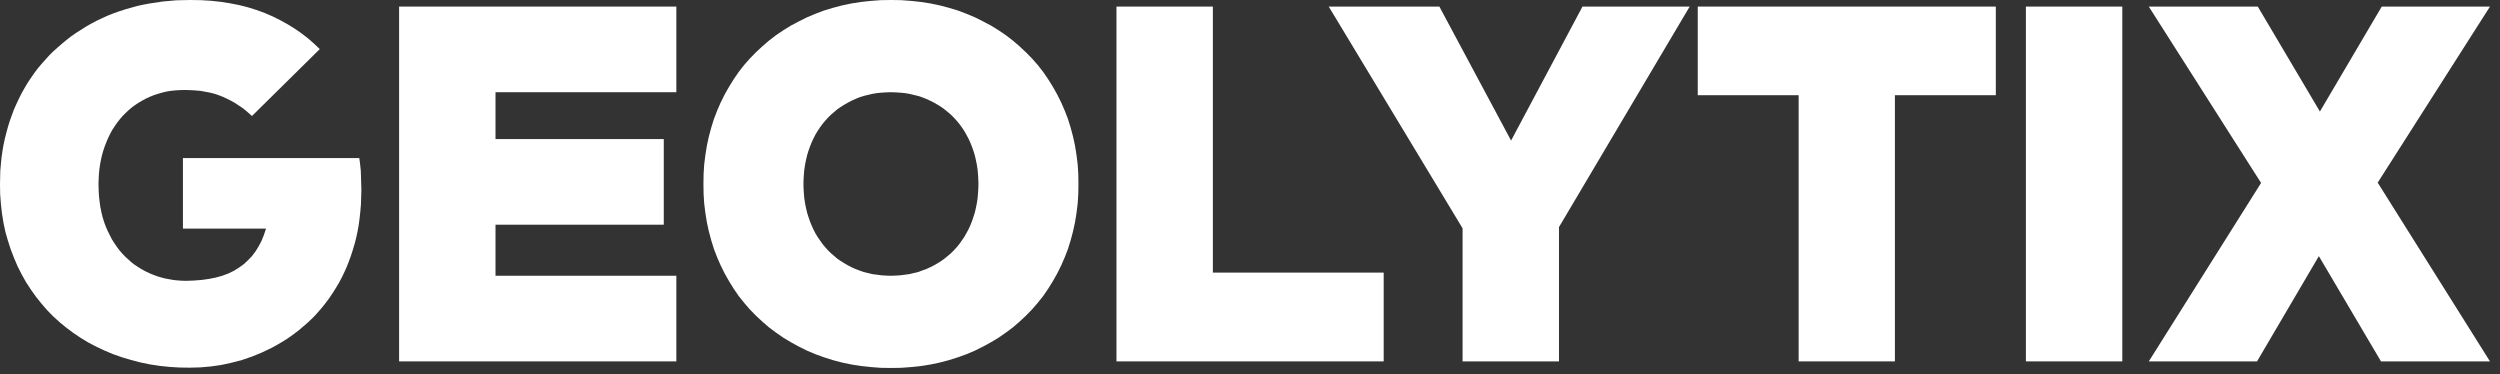 <?xml version="1.0" encoding="UTF-8" standalone="no"?>
<!DOCTYPE svg PUBLIC "-//W3C//DTD SVG 1.1//EN" "http://www.w3.org/Graphics/SVG/1.1/DTD/svg11.dtd">
<svg width="100%" height="100%" viewBox="0 0 167 25" version="1.1" xmlns="http://www.w3.org/2000/svg" xmlns:xlink="http://www.w3.org/1999/xlink" xml:space="preserve" xmlns:serif="http://www.serif.com/" style="fill-rule:evenodd;clip-rule:evenodd;stroke-linejoin:round;stroke-miterlimit:2;">
    <rect x="0" y="0" width="167" height="25" fill="#333333" stroke="none"/>
    <g transform="matrix(1,0,0,1,-2,-3)">
        <path d="M14.69,3L15.39,3.01L16.07,3.05L16.73,3.12L17.36,3.22L17.98,3.34L18.57,3.49L19.14,3.67L19.69,3.87L20.22,4.1L20.72,4.35L21.21,4.62L21.68,4.91L22.13,5.22L22.56,5.55L22.97,5.91L23.36,6.28L18.83,10.75L18.62,10.56L18.4,10.37L18.18,10.2L17.7,9.88L17.45,9.74L17.19,9.61L16.92,9.48L16.64,9.37L16.35,9.27L16.04,9.19L15.72,9.13L15.39,9.07L15.04,9.04L14.68,9.02L14.3,9.01L13.99,9.02L13.69,9.04L13.39,9.07L13.1,9.12L12.82,9.19L12.54,9.27L12.27,9.36L12,9.47L11.74,9.59L11.5,9.72L11.26,9.86L11.02,10.02L10.8,10.18L10.59,10.36L10.39,10.55L10.19,10.75L10.01,10.96L9.83,11.19L9.67,11.42L9.51,11.66L9.37,11.92L9.24,12.18L9.12,12.46L9.01,12.74L8.91,13.03L8.82,13.34L8.75,13.64L8.69,13.96L8.64,14.28L8.61,14.61L8.59,14.95L8.58,15.29L8.59,15.69L8.61,16.08L8.65,16.45L8.7,16.81L8.77,17.16L8.85,17.49L8.95,17.82L9.06,18.12L9.19,18.42L9.47,18.98L9.63,19.23L9.8,19.48L9.97,19.71L10.16,19.93L10.36,20.14L10.78,20.52L11,20.69L11.23,20.84L11.47,20.99L11.71,21.12L11.96,21.24L12.22,21.35L12.49,21.45L12.75,21.53L13.02,21.6L13.29,21.65L13.57,21.7L13.84,21.73L14.12,21.75L14.41,21.76L14.95,21.74L15.47,21.7L15.96,21.63L16.42,21.54L16.85,21.42L17.25,21.27L17.62,21.09L17.96,20.88L18.28,20.65L18.56,20.39L18.83,20.11L19.07,19.79L19.28,19.45L19.47,19.09L19.63,18.69L19.77,18.27L14.22,18.27L14.22,13.56L26,13.56L26.04,13.84L26.07,14.11L26.1,14.39L26.11,14.65L26.14,15.7L26.11,16.66L26.07,17.13L26.02,17.59L25.96,18.04L25.88,18.48L25.79,18.9L25.68,19.32L25.56,19.72L25.43,20.12L25.29,20.5L25.14,20.88L24.97,21.25L24.8,21.6L24.61,21.95L24.41,22.28L24.2,22.61L23.99,22.92L23.76,23.23L23.53,23.52L23.29,23.8L23.04,24.08L22.78,24.34L22.51,24.59L21.95,25.07L21.66,25.29L21.37,25.5L21.07,25.7L20.76,25.89L20.45,26.07L20.14,26.24L19.49,26.55L18.83,26.82L18.16,27.05L17.47,27.23L16.78,27.38L16.08,27.48L15.39,27.54L14.69,27.56L14,27.55L13.33,27.51L12.66,27.44L12.01,27.34L11.38,27.21L10.76,27.05L10.16,26.87L9.56,26.66L8.99,26.42L8.44,26.16L7.9,25.88L7.39,25.57L6.9,25.24L6.43,24.89L5.98,24.52L5.55,24.13L5.14,23.71L4.76,23.27L4.4,22.82L4.06,22.34L3.74,21.85L3.45,21.33L3.18,20.8L2.94,20.24L2.72,19.67L2.53,19.08L2.36,18.49L2.23,17.87L2.13,17.25L2.06,16.61L2.01,15.96L2,15.29L2.02,14.4L2.1,13.54L2.16,13.12L2.23,12.7L2.32,12.28L2.42,11.88L2.53,11.48L2.65,11.09L2.79,10.7L2.93,10.32L3.09,9.96L3.26,9.6L3.44,9.24L3.63,8.9L3.83,8.56L4.05,8.23L4.27,7.91L4.5,7.6L4.75,7.3L5.27,6.72L5.55,6.44L5.84,6.18L6.14,5.92L6.44,5.67L6.75,5.43L7.08,5.2L7.74,4.78L8.09,4.58L8.45,4.39L8.81,4.22L9.18,4.05L9.56,3.9L9.95,3.76L10.35,3.63L11.16,3.4L11.58,3.31L12.01,3.23L12.88,3.1L13.78,3.02L14.69,3Z" style="fill:white;"/>
    </g>
    <g transform="matrix(1,0,0,1,-2,-3)">
        <path d="M47.18,27.14L28.66,27.14L28.66,3.44L47.18,3.44L47.18,9.16L35.1,9.16L35.1,12.29L46.34,12.29L46.34,18.01L35.1,18.01L35.1,21.42L47.18,21.42L47.18,27.14Z" style="fill:white;"/>
    </g>
    <g transform="matrix(1,0,0,1,-2,-3)">
        <path d="M61.51,3L62.19,3.01L62.86,3.06L63.51,3.13L64.15,3.23L64.77,3.36L65.38,3.52L65.98,3.7L66.56,3.92L67.13,4.16L67.67,4.43L68.2,4.71L68.7,5.02L69.19,5.35L69.66,5.71L70.1,6.09L70.53,6.49L70.94,6.91L71.32,7.34L71.68,7.8L72.01,8.28L72.32,8.78L72.61,9.29L72.88,9.83L73.12,10.38L73.34,10.95L73.52,11.53L73.68,12.13L73.81,12.73L73.91,13.35L73.99,13.99L74.03,14.63L74.04,15.29L74.03,15.95L73.99,16.59L73.91,17.23L73.81,17.85L73.68,18.45L73.52,19.05L73.34,19.63L73.12,20.2L72.88,20.75L72.61,21.29L72.32,21.8L72.01,22.3L71.68,22.78L71.32,23.23L70.94,23.67L70.53,24.09L70.1,24.49L69.66,24.87L69.19,25.22L68.7,25.56L68.2,25.86L67.67,26.15L67.13,26.42L66.56,26.66L65.98,26.87L65.38,27.06L64.77,27.22L64.15,27.35L63.51,27.45L62.86,27.52L62.19,27.57L61.51,27.58L60.84,27.57L60.17,27.52L59.52,27.45L58.88,27.35L58.26,27.22L57.65,27.06L57.05,26.87L56.47,26.66L55.9,26.42L55.36,26.15L54.83,25.86L54.33,25.56L53.84,25.22L53.37,24.87L52.93,24.49L52.5,24.09L52.09,23.67L51.71,23.23L51.35,22.78L51.02,22.3L50.71,21.8L50.42,21.29L50.15,20.75L49.91,20.2L49.69,19.63L49.51,19.05L49.35,18.45L49.22,17.85L49.12,17.23L49.04,16.59L49,15.95L48.99,15.29L49,14.63L49.04,13.99L49.12,13.35L49.22,12.73L49.35,12.13L49.51,11.53L49.69,10.95L49.91,10.38L50.15,9.83L50.42,9.29L50.71,8.78L51.02,8.28L51.35,7.8L51.71,7.34L52.09,6.91L52.5,6.49L52.93,6.09L53.37,5.71L53.84,5.35L54.33,5.02L54.83,4.71L55.36,4.43L55.9,4.16L56.47,3.92L57.05,3.7L57.65,3.52L58.26,3.36L58.88,3.23L59.52,3.13L60.17,3.06L60.84,3.01L61.51,3ZM61.51,9.16L61.19,9.17L60.88,9.19L60.57,9.22L60.27,9.27L59.69,9.41L59.41,9.5L59.14,9.61L58.88,9.73L58.63,9.86L58.39,10L58.15,10.15L57.92,10.31L57.5,10.67L57.3,10.87L57.11,11.08L56.93,11.3L56.77,11.52L56.61,11.76L56.46,12.01L56.33,12.27L56.21,12.53L56.1,12.81L56,13.09L55.91,13.39L55.84,13.69L55.78,13.99L55.73,14.31L55.7,14.63L55.68,14.95L55.67,15.29L55.68,15.62L55.7,15.95L55.73,16.27L55.78,16.59L55.84,16.89L55.91,17.19L56,17.48L56.1,17.77L56.21,18.05L56.33,18.31L56.46,18.57L56.61,18.82L56.93,19.28L57.11,19.5L57.3,19.71L57.5,19.91L57.92,20.27L58.15,20.43L58.39,20.58L58.63,20.72L58.88,20.85L59.14,20.97L59.41,21.07L59.69,21.17L60.27,21.31L60.57,21.35L60.88,21.39L61.19,21.41L61.51,21.42L61.83,21.41L62.14,21.39L62.45,21.35L62.75,21.31L63.33,21.17L63.6,21.07L63.88,20.97L64.14,20.85L64.4,20.72L64.64,20.58L64.88,20.43L65.1,20.27L65.32,20.09L65.53,19.91L65.73,19.71L65.92,19.5L66.1,19.28L66.42,18.82L66.56,18.57L66.7,18.31L66.82,18.05L66.93,17.77L67.03,17.48L67.12,17.19L67.19,16.89L67.25,16.59L67.3,16.27L67.33,15.95L67.35,15.62L67.36,15.29L67.35,14.95L67.33,14.63L67.3,14.31L67.25,13.99L67.19,13.69L67.12,13.39L67.03,13.09L66.93,12.81L66.82,12.53L66.7,12.27L66.56,12.01L66.42,11.76L66.26,11.52L66.1,11.3L65.92,11.08L65.73,10.87L65.53,10.67L65.32,10.49L65.1,10.31L64.88,10.15L64.64,10L64.4,9.86L64.14,9.73L63.88,9.61L63.6,9.5L63.33,9.41L62.75,9.27L62.45,9.22L62.14,9.19L61.83,9.17L61.51,9.16Z" style="fill:white;"/>
    </g>
    <g transform="matrix(1,0,0,1,-2,-3)">
        <path d="M94.43,27.14L76.58,27.14L76.58,3.44L83.02,3.44L83.02,21.21L94.43,21.21L94.43,27.14Z" style="fill:white;"/>
    </g>
    <g transform="matrix(1,0,0,1,-2,-3)">
        <path d="M106.14,18.17L106.14,27.14L99.7,27.14L99.7,18.25L90.76,3.44L98.15,3.44L102.94,12.39L107.71,3.44L114.87,3.44L106.14,18.17Z" style="fill:white;"/>
    </g>
    <g transform="matrix(1,0,0,1,-2,-3)">
        <path d="M135.32,9.36L128.58,9.36L128.58,27.14L122.15,27.14L122.15,9.36L115.41,9.36L115.41,3.44L135.32,3.44L135.32,9.36Z" style="fill:white;"/>
    </g>
    <g transform="matrix(1,0,0,1,-2,-3)">
        <rect x="137.33" y="3.44" width="6.44" height="23.7" style="fill:white;"/>
    </g>
    <g transform="matrix(1,0,0,1,-2,-3)">
        <path d="M160.83,15.2L168.33,27.14L161.05,27.14L156.9,20.11L152.77,27.14L145.54,27.14L153.04,15.22L145.54,3.44L152.82,3.44L156.97,10.45L161.1,3.44L168.33,3.44L160.83,15.2Z" style="fill:white;"/>
    </g>
</svg>
